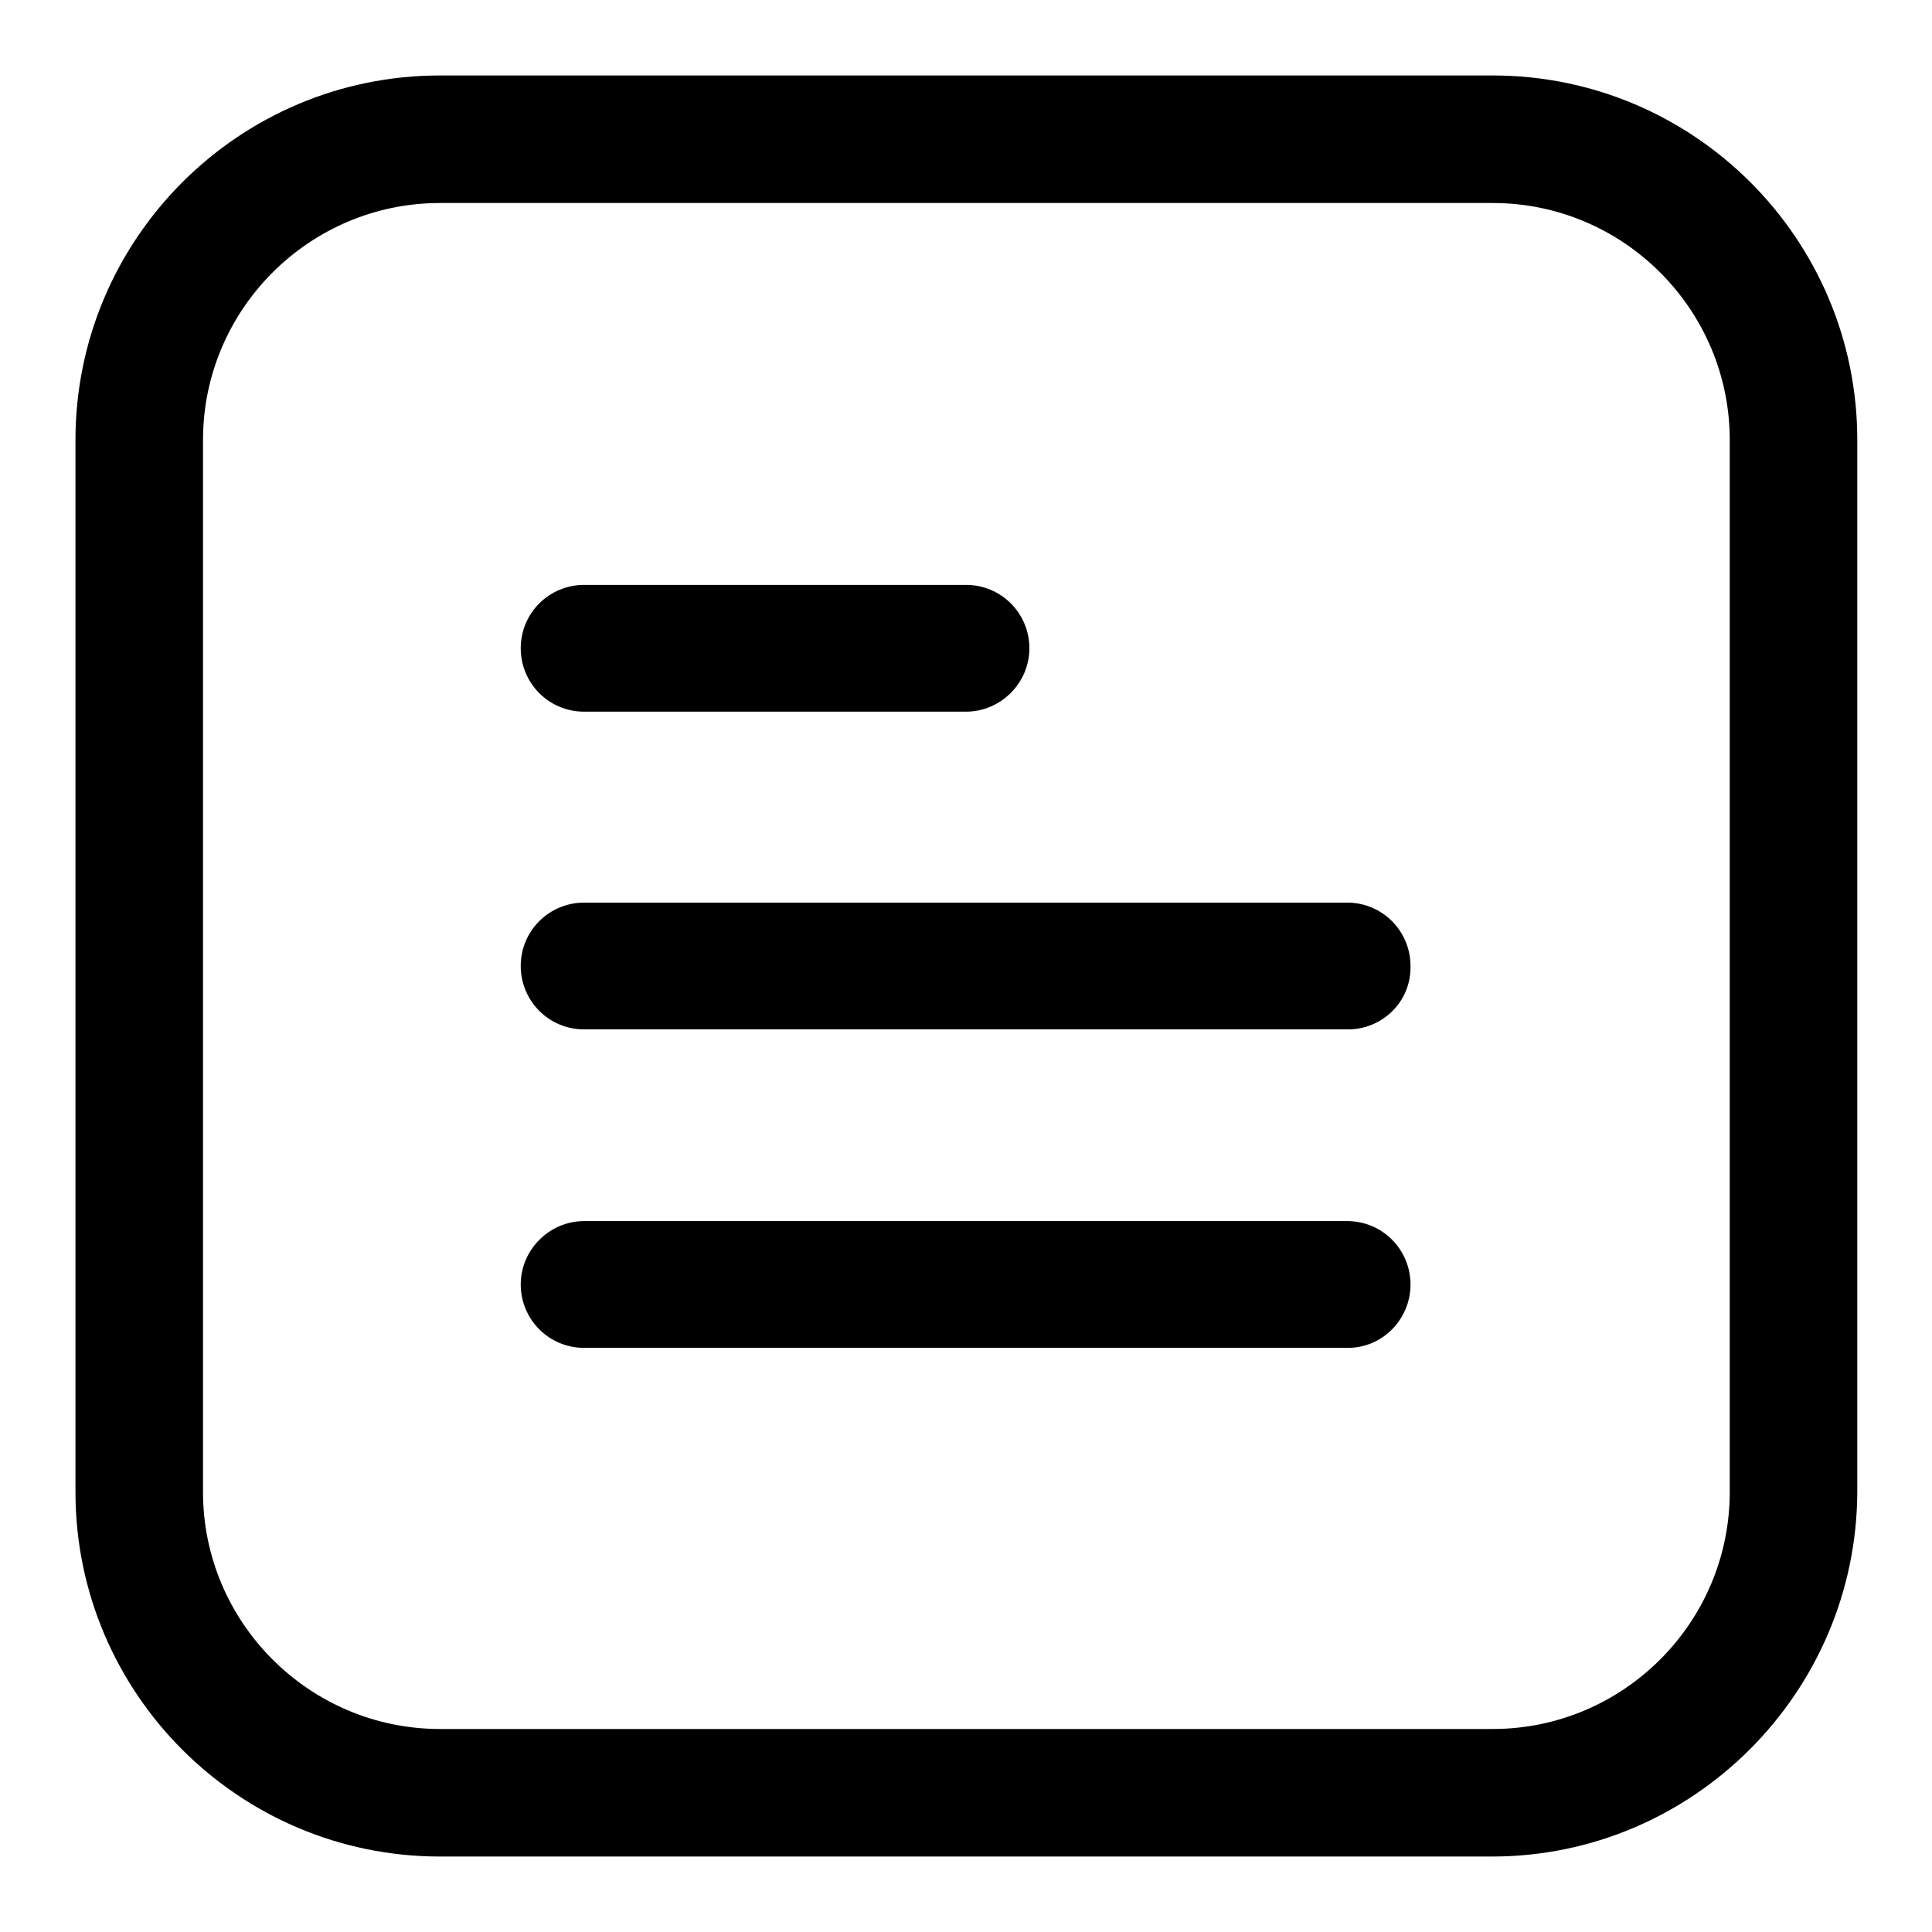 <?xml version="1.0" encoding="utf-8"?>
<!-- Svg Vector Icons : http://www.onlinewebfonts.com/icon -->
<!DOCTYPE svg PUBLIC "-//W3C//DTD SVG 1.1//EN" "http://www.w3.org/Graphics/SVG/1.1/DTD/svg11.dtd">
<svg version="1.1" xmlns="http://www.w3.org/2000/svg" xmlns:xlink="http://www.w3.org/1999/xlink" x="0px" y="0px" viewBox="0 0 256 256" enable-background="new 0 0 256 256" xml:space="preserve">
<g> <path fill="#000000" d="M128,94.3H77.4c-4.7,0-8.4-3.8-8.4-8.4c0-4.7,3.8-8.4,8.4-8.4H128c4.7,0,8.4,3.8,8.4,8.4 C136.4,90.5,132.6,94.3,128,94.3z M178.6,136.4H77.4c-4.7,0-8.4-3.8-8.4-8.4c0-4.7,3.8-8.4,8.4-8.4h101.1c4.7,0,8.4,3.8,8.4,8.4 C187,132.7,183.2,136.4,178.6,136.4z M178.6,178.6H77.4c-4.7,0-8.4-3.8-8.4-8.4s3.8-8.4,8.4-8.4h101.1c4.7,0,8.4,3.8,8.4,8.4 S183.2,178.6,178.6,178.6z"/> <path fill="#000000" d="M197.7,246H58.3C31.6,246,10,224.3,10,197.7V58.3C10,31.7,31.6,10,58.3,10h139.5 c26.6,0,48.3,21.6,48.3,48.3v139.4C246,224.3,224.3,246,197.7,246z M58.3,26.9c-17.3,0-31.4,14.1-31.4,31.4v139.4 c0,17.3,14.1,31.4,31.4,31.4h139.5c17.3,0,31.4-14.1,31.4-31.4V58.3c0-17.3-14.1-31.4-31.4-31.4H58.3z"/></g>
</svg>